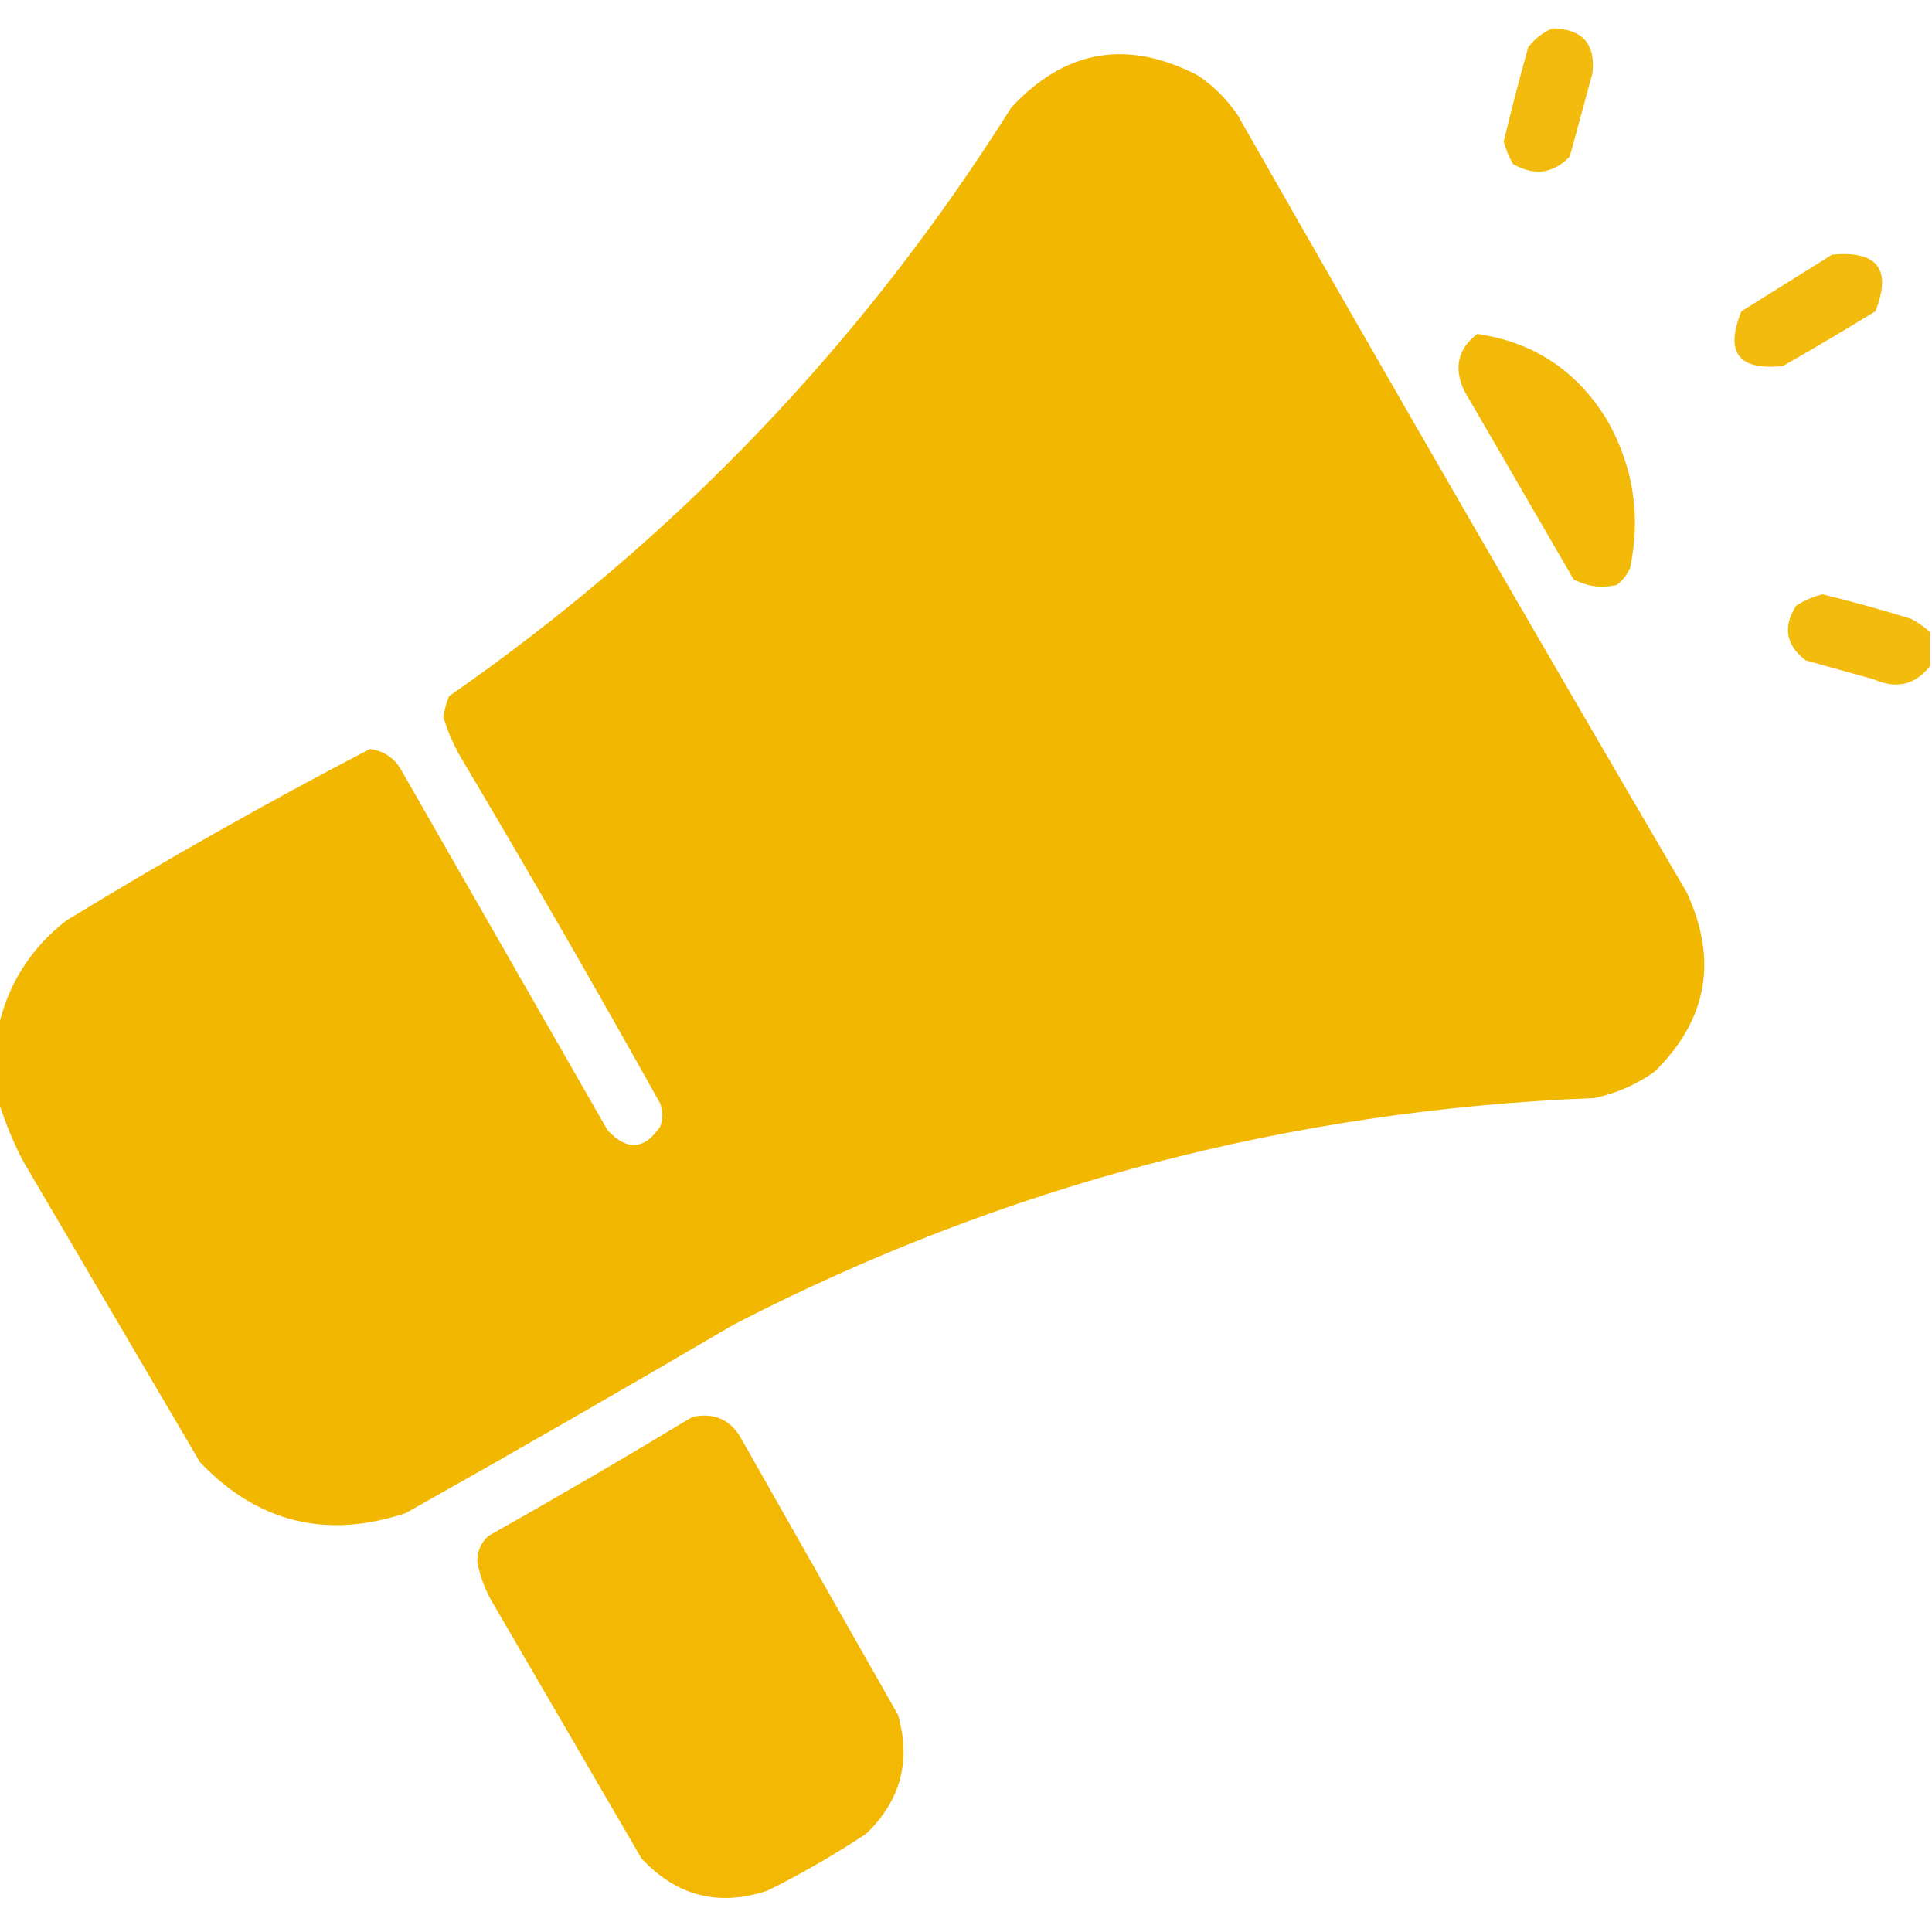 <svg xmlns="http://www.w3.org/2000/svg" xmlns:xlink="http://www.w3.org/1999/xlink" width="512px" height="512px" style="shape-rendering:geometricPrecision; text-rendering:geometricPrecision; image-rendering:optimizeQuality; fill-rule:evenodd; clip-rule:evenodd"><g><path style="opacity:0.944" fill="#f2b700" d="M 411.5,7.5 C 419.425,7.703 422.925,11.703 422,19.5C 420,26.833 418,34.167 416,41.5C 411.599,46.028 406.599,46.694 401,43.5C 399.888,41.61 399.054,39.61 398.5,37.5C 400.511,29.124 402.677,20.79 405,12.5C 406.805,10.174 408.972,8.508 411.5,7.5 Z"></path></g><g><path style="opacity:0.994" fill="#f2b700" d="M -0.5,291.5 C -0.5,285.167 -0.5,278.833 -0.5,272.5C 2.045,260.931 8.045,251.431 17.5,244C 43.84,227.914 70.674,212.748 98,198.5C 101.415,198.906 104.082,200.572 106,203.5C 124.333,235.5 142.667,267.5 161,299.5C 166.163,305.062 170.829,304.729 175,298.5C 175.667,296.5 175.667,294.5 175,292.5C 157.733,261.575 140.066,230.908 122,200.5C 120.08,197.162 118.58,193.662 117.5,190C 117.796,188.112 118.296,186.278 119,184.5C 179.31,142.526 228.977,90.526 268,28.5C 282.244,13.124 298.744,10.291 317.5,20C 321.667,22.833 325.167,26.333 328,30.5C 367.267,99.425 406.934,168.092 447,236.5C 455.315,254.411 452.482,270.245 438.5,284C 433.655,287.422 428.322,289.755 422.5,291C 342.005,294.123 266.005,314.123 194.5,351C 165.663,367.919 136.663,384.586 107.5,401C 86.437,407.975 68.27,403.475 53,387.5C 37.333,360.833 21.667,334.167 6,307.5C 3.315,302.256 1.148,296.923 -0.5,291.5 Z"></path></g><g><path style="opacity:0.949" fill="#f2b700" d="M 485.5,67.5 C 497.581,66.354 501.415,71.354 497,82.5C 488.916,87.459 480.749,92.293 472.5,97C 460.721,98.269 457.055,93.435 461.5,82.5C 469.564,77.475 477.564,72.475 485.5,67.5 Z"></path></g><g><path style="opacity:0.965" fill="#f2b700" d="M 391.5,88.5 C 406.542,90.685 418.042,98.352 426,111.5C 432.879,123.771 434.879,136.771 432,150.5C 431.215,152.286 430.049,153.786 428.5,155C 424.428,155.956 420.595,155.456 417,153.5C 407.333,136.833 397.667,120.167 388,103.5C 385.206,97.408 386.373,92.408 391.5,88.5 Z"></path></g><g><path style="opacity:0.942" fill="#f2b700" d="M 511.5,167.5 C 511.5,170.5 511.5,173.5 511.5,176.5C 507.543,181.529 502.543,182.695 496.5,180C 490.5,178.333 484.5,176.667 478.5,175C 473.261,170.944 472.428,166.11 476,160.5C 478.152,159.115 480.485,158.115 483,157.5C 490.9,159.433 498.733,161.6 506.5,164C 508.323,164.997 509.99,166.164 511.5,167.5 Z"></path></g><g><path style="opacity:0.986" fill="#f2b700" d="M 183.5,375.5 C 188.946,374.339 193.113,376.006 196,380.5C 210,405.167 224,429.833 238,454.5C 241.484,466.734 238.65,477.234 229.5,486C 221.16,491.505 212.493,496.505 203.5,501C 190.511,505.363 179.344,502.529 170,492.5C 157,470.167 144,447.833 131,425.5C 128.789,421.916 127.289,418.083 126.5,414C 126.408,411.186 127.408,408.853 129.5,407C 147.727,396.726 165.727,386.226 183.5,375.5 Z"></path></g></svg>